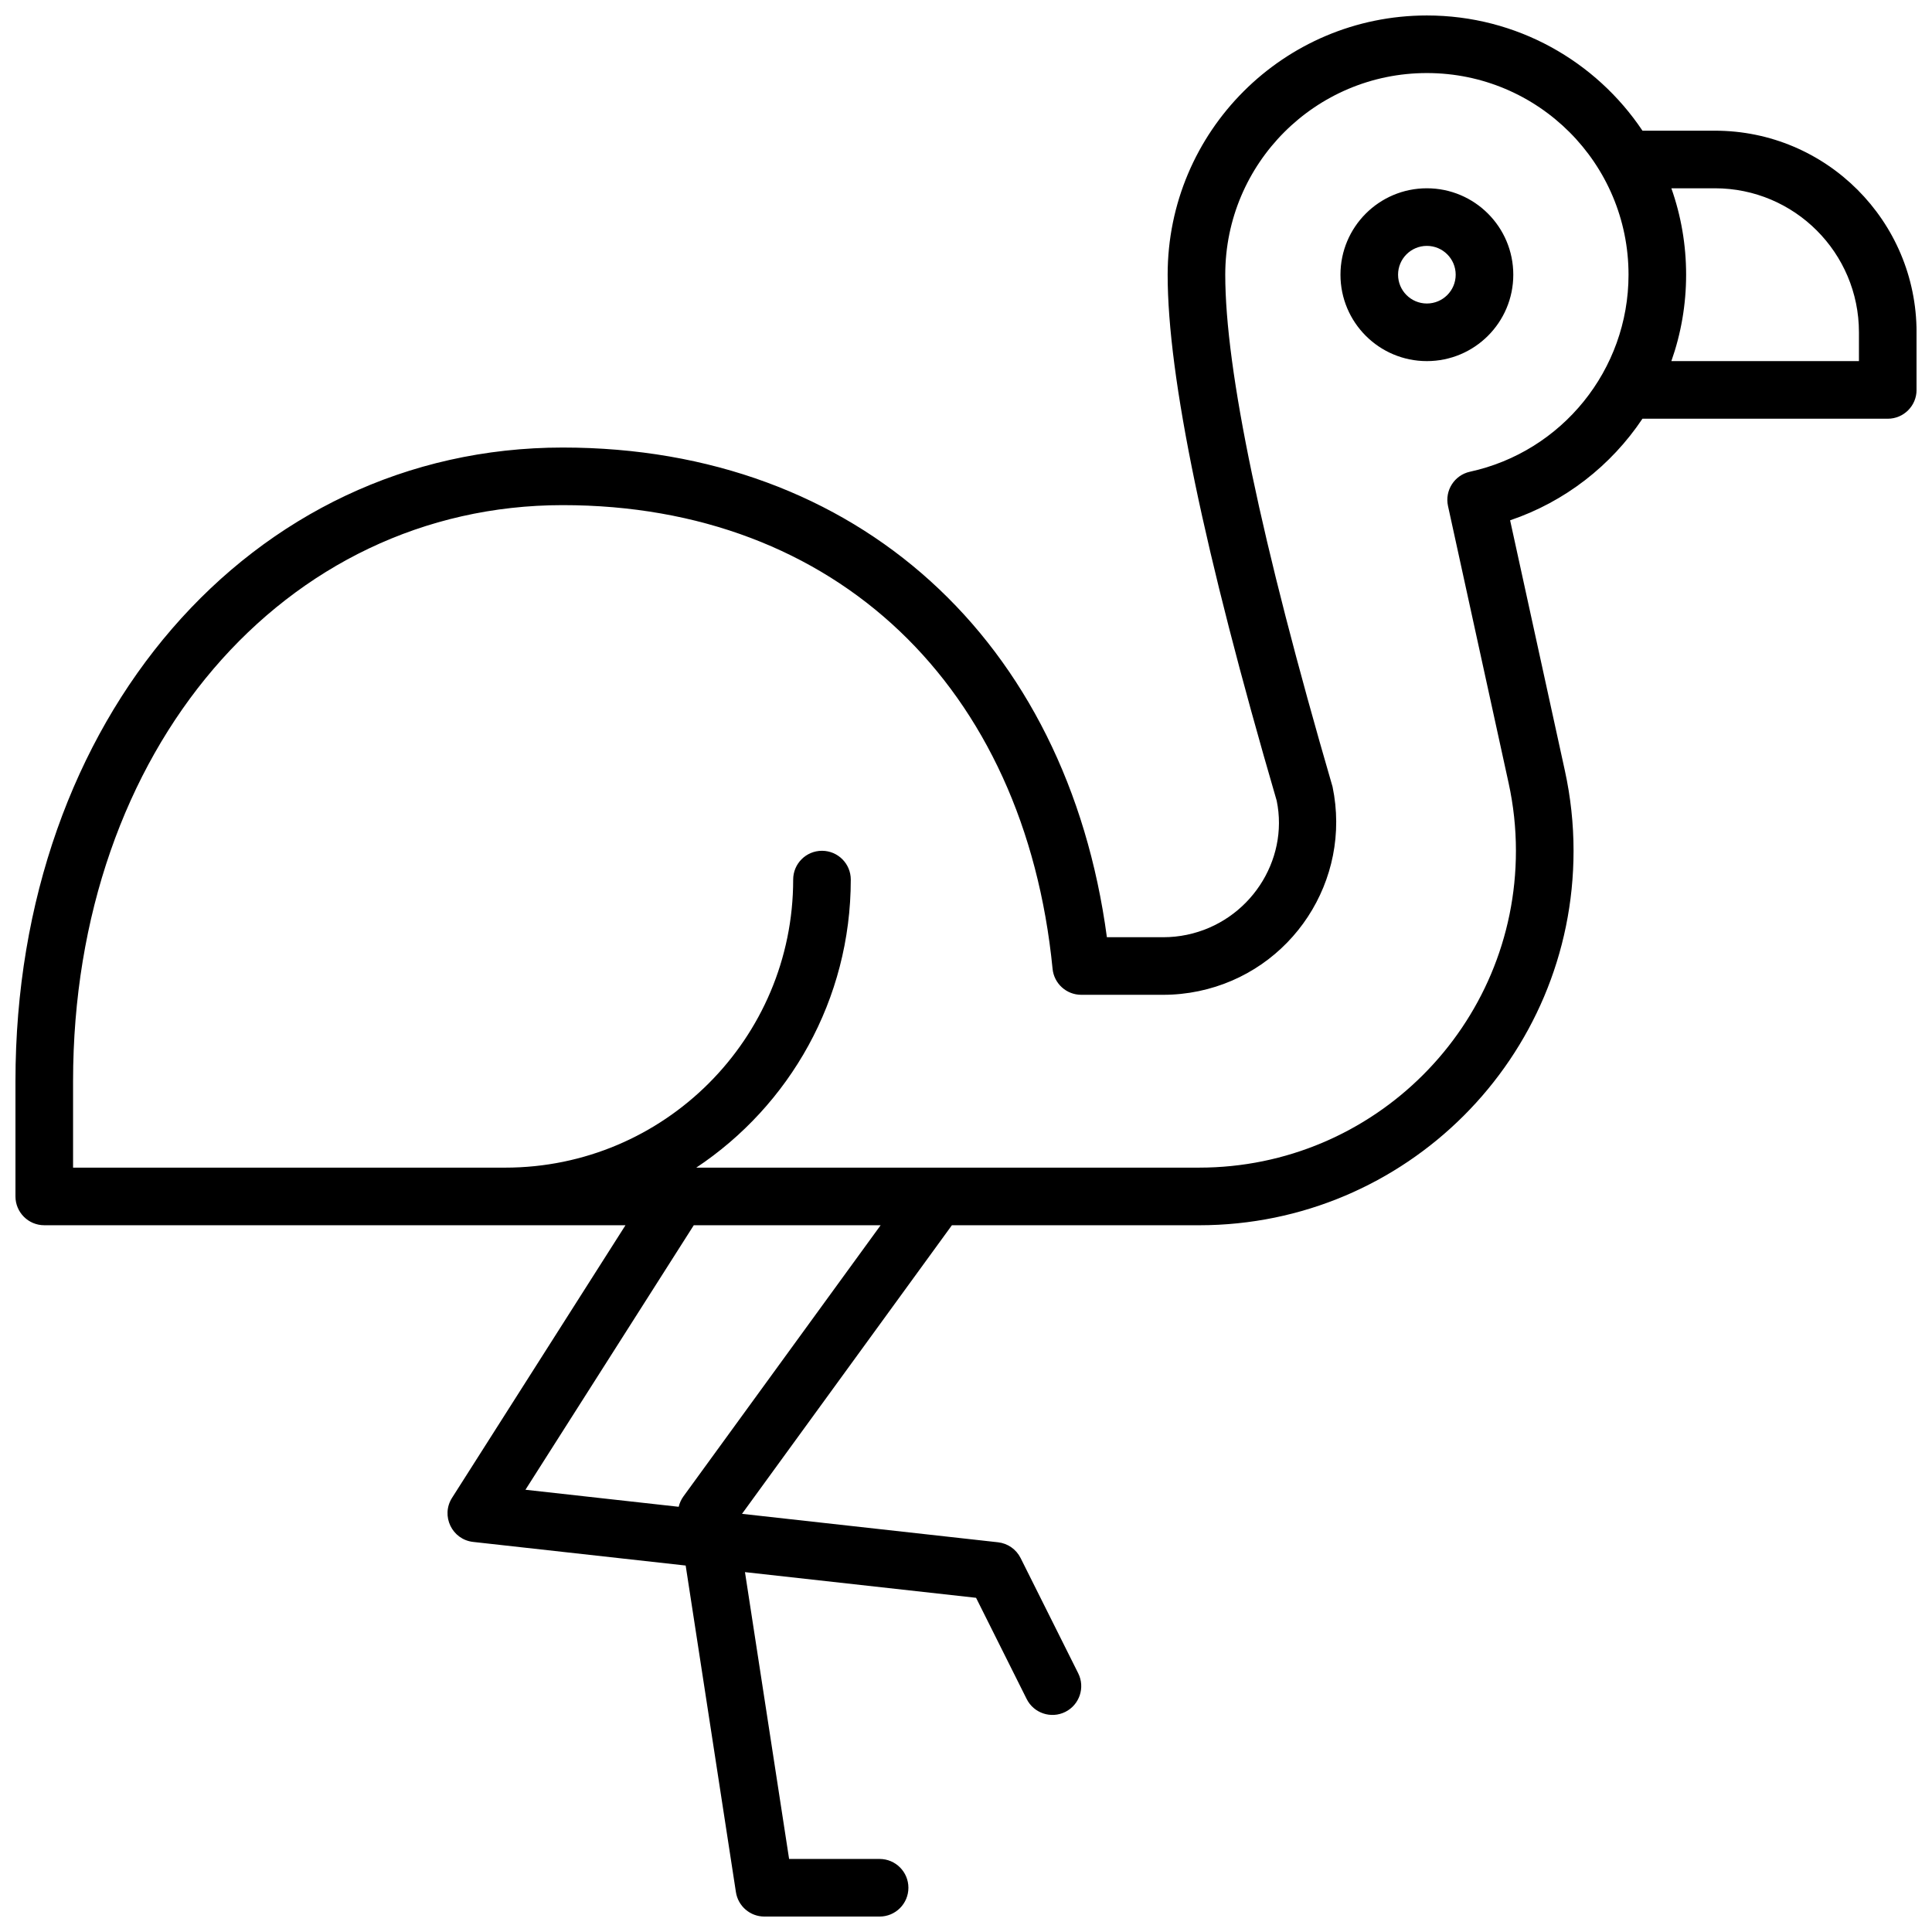 <?xml version="1.0" encoding="UTF-8"?>
<!-- Uploaded to: SVG Repo, www.svgrepo.com, Generator: SVG Repo Mixer Tools -->
<svg width="800px" height="800px" version="1.1" viewBox="144 144 512 512" xmlns="http://www.w3.org/2000/svg">
 <defs>
  <clipPath id="a">
   <path d="m148.09 148.09h503.81v503.81h-503.81z"/>
  </clipPath>
 </defs>
 <g clip-path="url(#a)">
  <path d="m309.76 468.7h-154.03c-4.215 0-7.633-3.418-7.633-7.633v-30.535c0-95.918 62.367-167.93 145.04-167.93 78.148 0 133.68 51.188 144.2 129.77h14.965c2.09 0 4.176-0.215 6.227-0.641 16.508-3.438 27.102-19.609 23.809-35.539-19.254-66.008-28.898-112.3-28.898-139.39 0-37.945 30.758-68.703 68.699-68.703 23.82 0 44.809 12.121 57.133 30.535h19.203c29.512 0 53.434 23.922 53.434 53.434v15.266c0 4.215-3.418 7.633-7.633 7.633h-65.008c-8.285 12.391-20.52 22-35.074 26.922l14.52 66.375c1.523 6.965 2.293 14.078 2.293 21.207 0 54.805-44.43 99.234-99.238 99.234h-65.508l-55.621 76.477 67.844 7.539c2.57 0.285 4.824 1.855 5.984 4.172l15.266 30.535c1.887 3.769 0.355 8.355-3.414 10.242-3.769 1.883-8.355 0.355-10.242-3.414l-13.41-26.82-61.242-6.805 11.695 76.012h23.984c4.215 0 7.633 3.418 7.633 7.633 0 4.215-3.418 7.633-7.633 7.633h-30.535c-3.766 0-6.969-2.746-7.543-6.473l-13.316-86.551-56.316-6.258c-5.613-0.625-8.629-6.918-5.598-11.684zm18.758-15.266h133.25c46.375 0 83.969-37.594 83.969-83.969 0-6.035-0.648-12.051-1.938-17.945l-16.062-73.422c-0.902-4.121 1.711-8.195 5.832-9.09 24.348-5.305 42.008-26.961 42.008-52.211 0-29.512-23.926-53.438-53.438-53.438-29.508 0-53.434 23.926-53.434 53.438 0 25.215 9.422 70.43 28.434 135.69 5.16 24.766-10.734 49.023-35.496 54.18-3.074 0.641-6.203 0.965-9.34 0.965h-21.766c-3.926 0-7.211-2.981-7.594-6.887-7.375-74.828-57.445-122.88-129.81-122.88-73.711 0-129.77 64.73-129.77 152.67v22.902h114.5c42.156 0 76.336-34.176 76.336-76.336 0-4.215 3.418-7.633 7.633-7.633 4.215 0 7.633 3.418 7.633 7.633 0 31.863-16.266 59.926-40.949 76.336zm-0.66 15.266-44.609 70.102 40.613 4.512c0.23-0.988 0.656-1.93 1.266-2.769l52.25-71.844zm262.98-251.9c0 7.906-1.34 15.629-3.91 22.898h49.711v-7.633c0-21.078-17.09-38.168-38.168-38.168h-11.543c2.57 7.269 3.91 14.992 3.91 22.902zm-68.703 22.898c-12.645 0-22.898-10.254-22.898-22.898 0-12.648 10.254-22.902 22.898-22.902 12.648 0 22.902 10.254 22.902 22.902 0 12.645-10.254 22.898-22.902 22.898zm0-15.266c4.219 0 7.637-3.418 7.637-7.633 0-4.219-3.418-7.637-7.637-7.637-4.215 0-7.633 3.418-7.633 7.637 0 4.215 3.418 7.633 7.633 7.633z"/>
 </g>
</svg>
